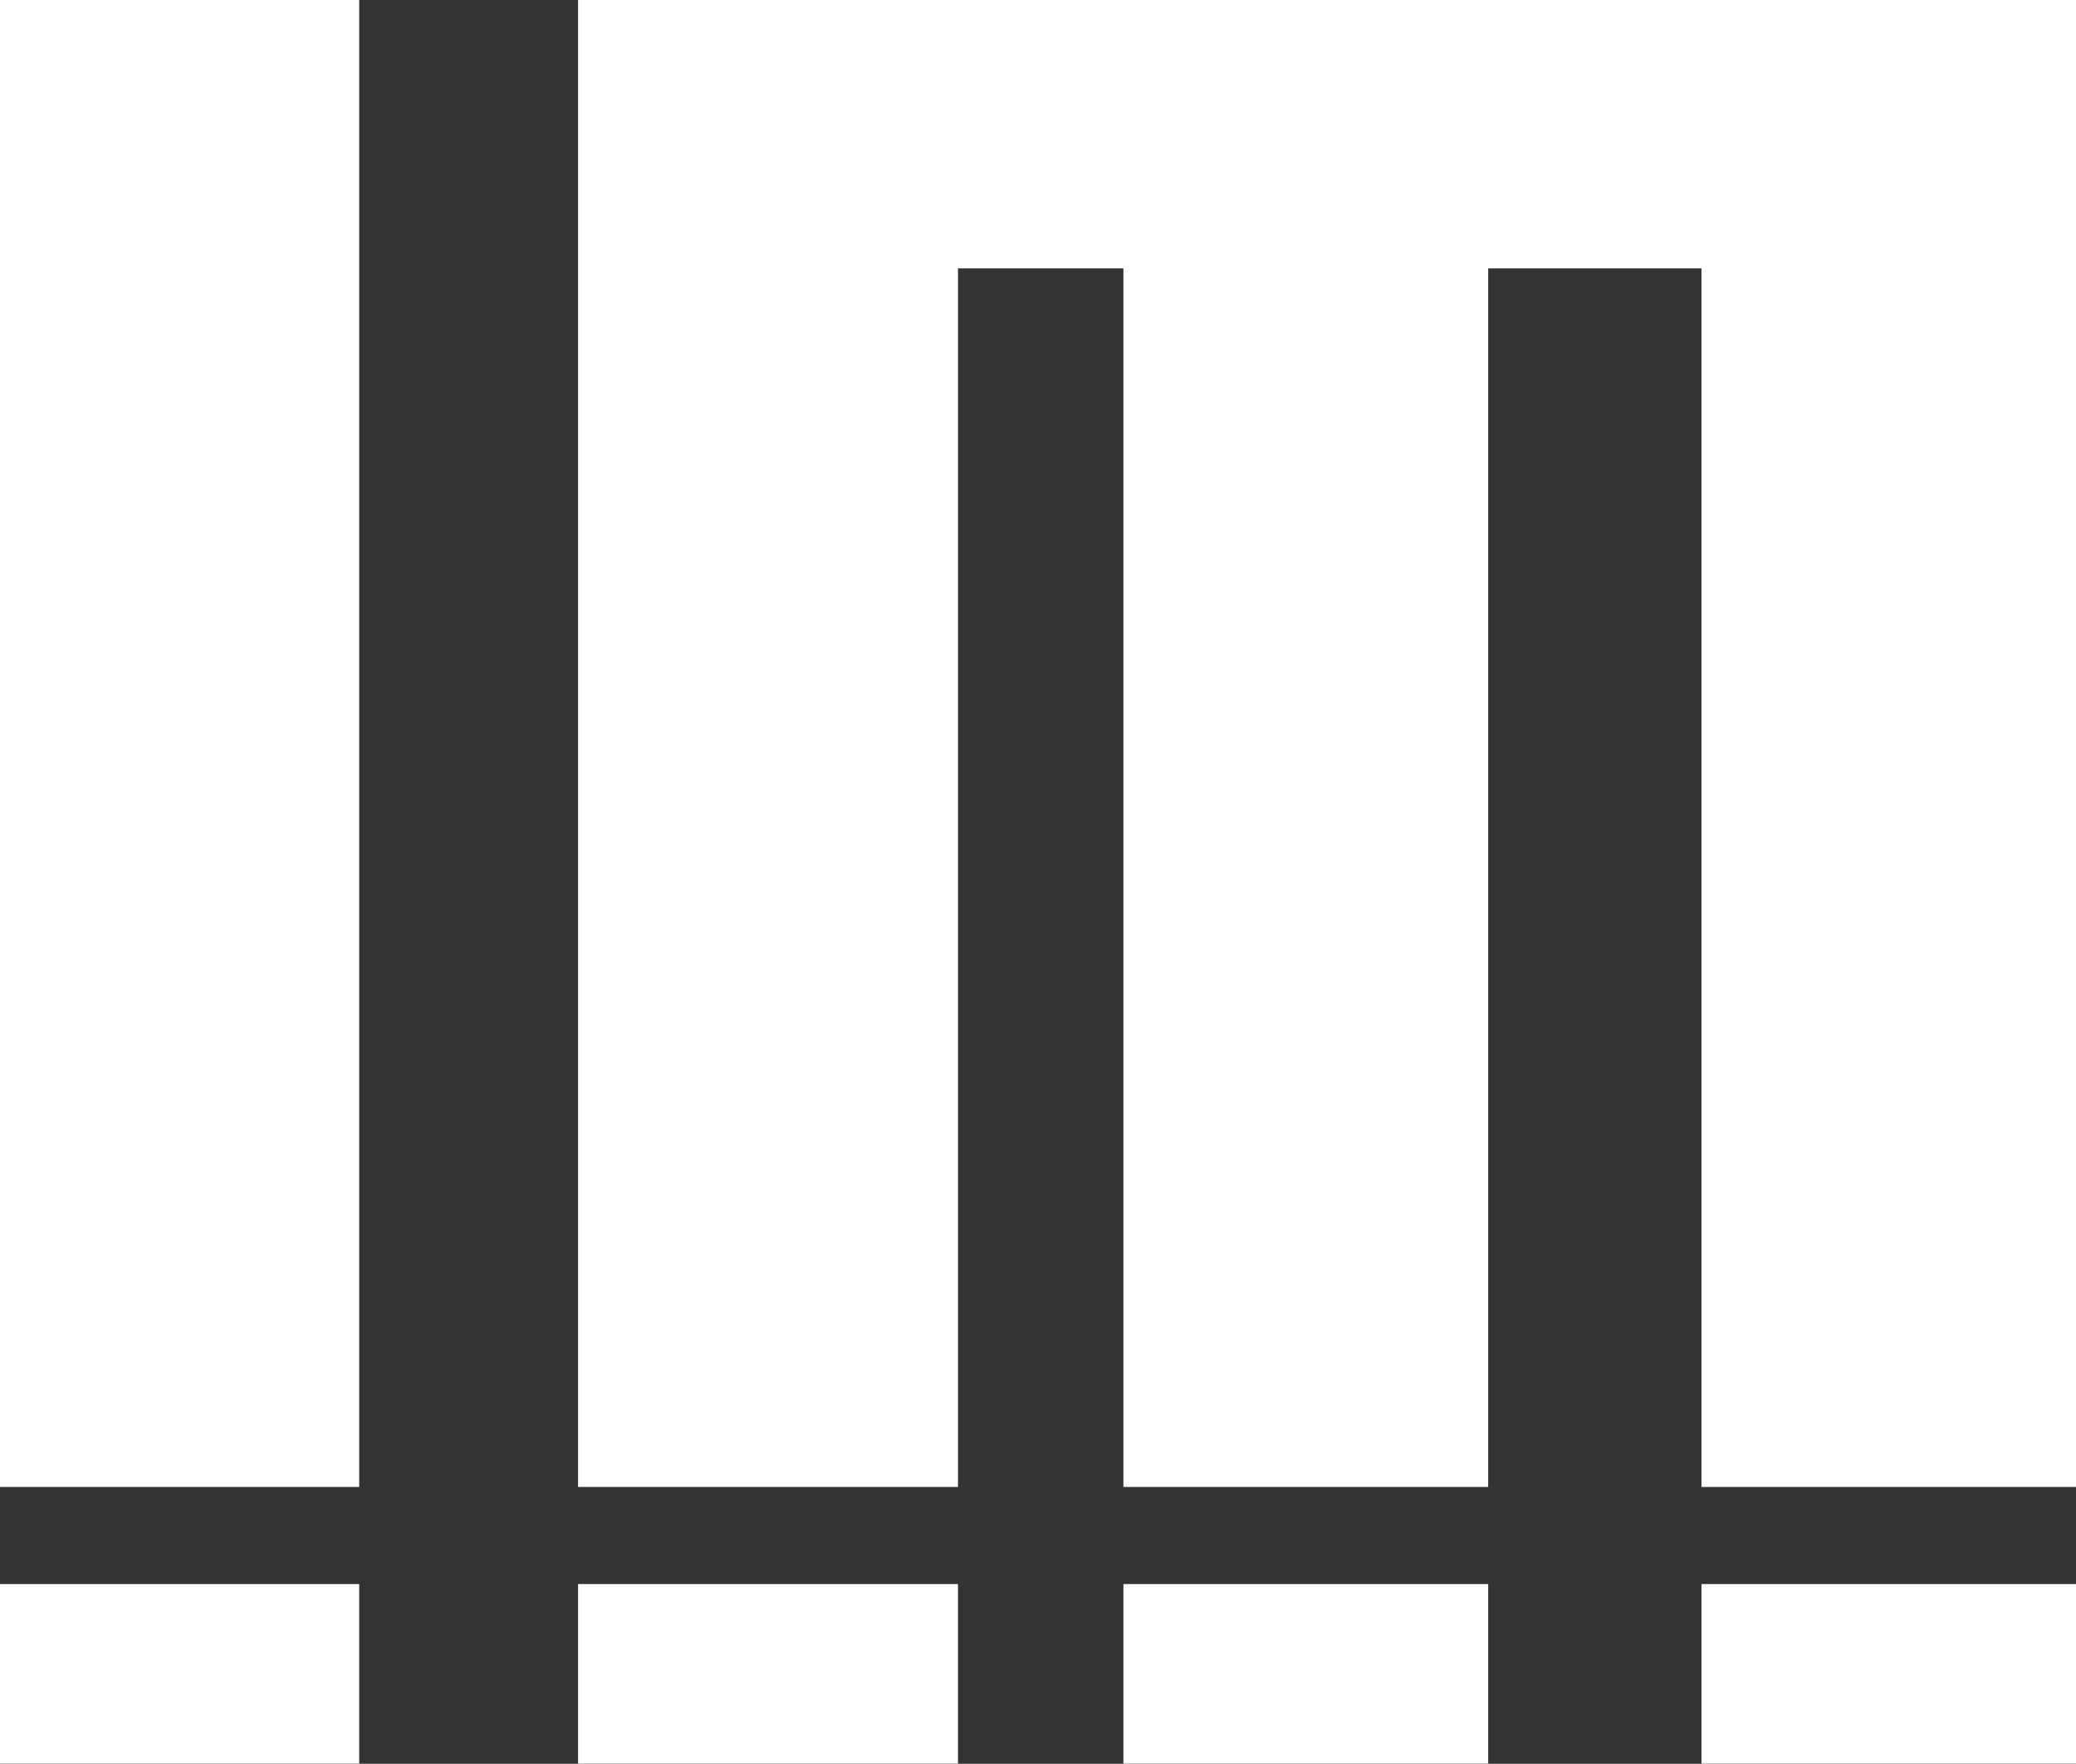 <!-- Generator: Adobe Illustrator 22.1.0, SVG Export Plug-In  -->
<svg version="1.1"
	 xmlns="http://www.w3.org/2000/svg" xmlns:xlink="http://www.w3.org/1999/xlink" xmlns:a="http://ns.adobe.com/AdobeSVGViewerExtensions/3.0/"
	 x="0px" y="0px" width="21.939px" height="18.637px" viewBox="0 0 21.939 18.637"
	 style="enable-background:new 0 0 21.939 18.637;" xml:space="preserve">
<rect x="0" y="0" width="21.939" height="18.637" fill="#333333" stroke="none"/>
<style type="text/css">
	.st0{fill:#FFFFFF;}
</style>
<defs>
</defs>
<g id="XMLID_2_">
	<rect id="XMLID_14_" class="st0" width="3.796" height="15.712"/>
	<rect id="XMLID_13_" y="16.738" class="st0" width="3.796" height="1.898"/>
	<rect id="XMLID_12_" x="6.109" y="16.738" class="st0" width="4.015" height="1.898"/>
	<rect id="XMLID_11_" x="17.981" y="16.738" class="st0" width="3.958" height="1.898"/>
	<rect id="XMLID_10_" x="11.872" y="16.738" class="st0" width="3.855" height="1.898"/>
	<polygon id="XMLID_3_" class="st0" points="17.981,0 15.727,0 11.872,0 10.124,0 6.189,0 6.109,0 6.109,15.712 10.124,15.712 
		10.124,2.836 11.872,2.836 11.872,15.712 15.727,15.712 15.727,2.836 17.981,2.836 17.981,15.712 21.939,15.712 21.939,2.836 
		21.939,0 	"/>
</g>
</svg>
